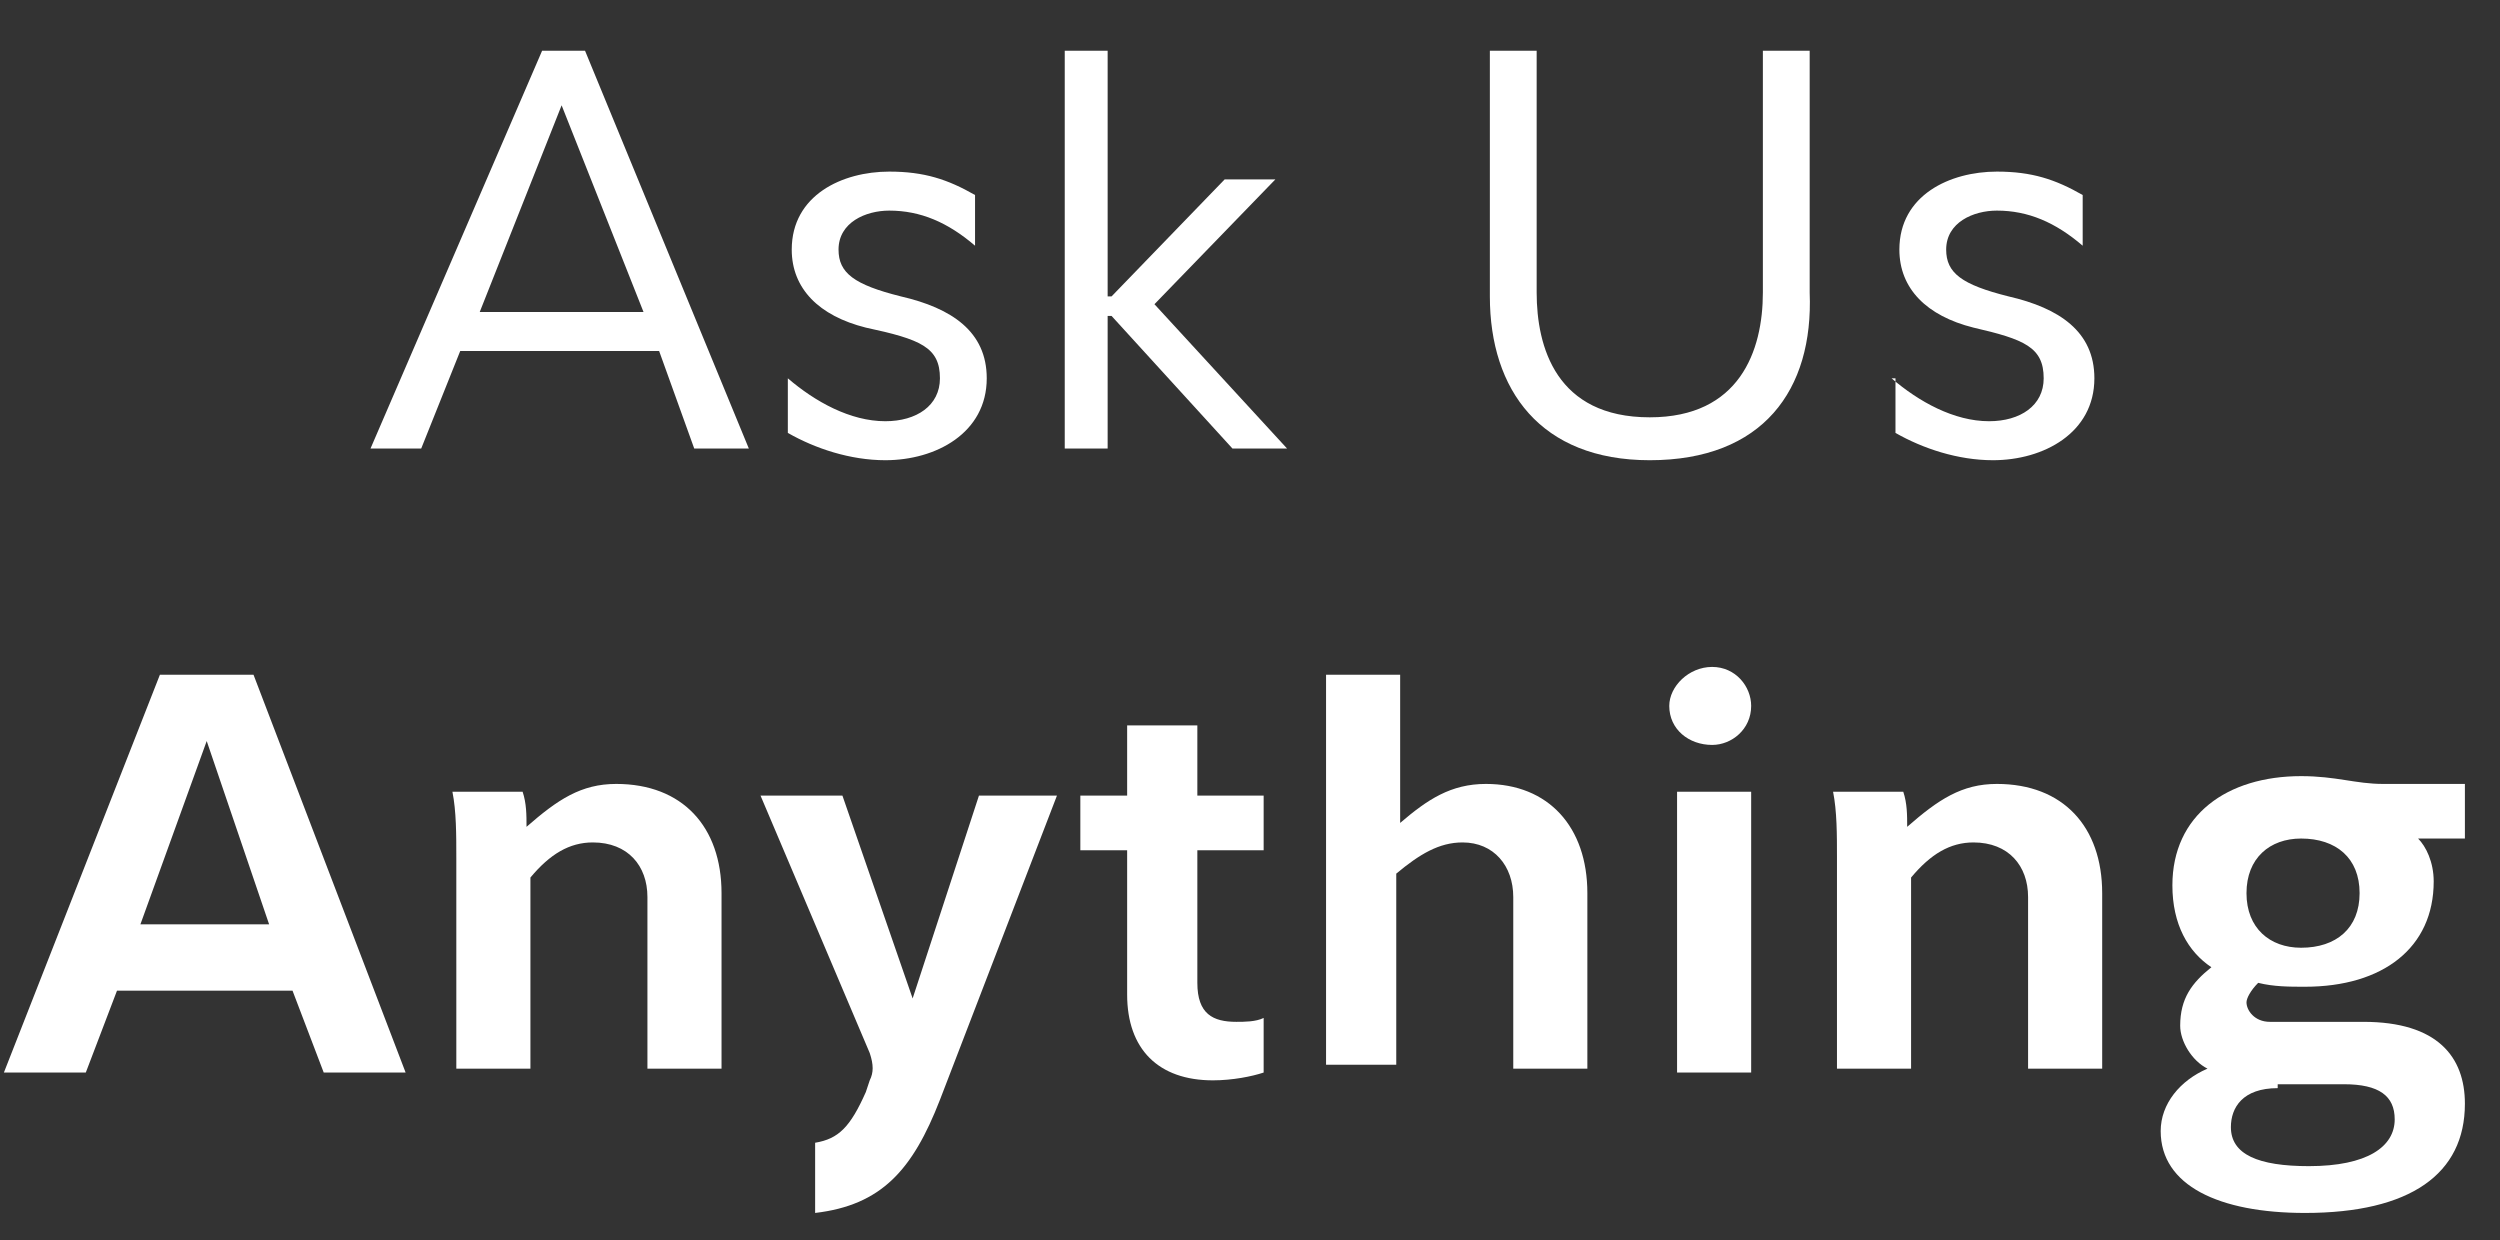 <?xml version="1.0" encoding="utf-8"?>
<!-- Generator: Adobe Illustrator 22.0.1, SVG Export Plug-In . SVG Version: 6.00 Build 0)  -->
<svg version="1.1" id="Layer_1" xmlns="http://www.w3.org/2000/svg" xmlns:xlink="http://www.w3.org/1999/xlink" x="0px" y="0px"
	 viewBox="0 0 64.1 31.8" enable-background="new 0 0 64.1 31.8" xml:space="preserve">
<rect x="0" y="0" width="64.1" height="31.8" fill="#333333" stroke="none"/>
<path fill="#FFFFFF" d="M16.9,9h-5.1l-1,2.5H9.5l4.4-10.2H15l4.2,10.2h-1.4L16.9,9z M12.3,8h4.2l-2.1-5.3L12.3,8z"/>
<g>
	<path fill="#FFFFFF" d="M20.2,9.7c0.7,0.6,1.6,1.1,2.5,1.1c0.8,0,1.4-0.4,1.4-1.1c0-0.8-0.5-1-1.9-1.3c-1.2-0.3-1.9-1-1.9-2
		c0-1.4,1.3-2,2.5-2c0.9,0,1.5,0.2,2.2,0.6v1.3c-0.7-0.6-1.4-0.9-2.2-0.9c-0.6,0-1.3,0.3-1.3,1c0,0.6,0.4,0.9,1.6,1.2
		c1.3,0.3,2.2,0.9,2.2,2.1c0,1.4-1.3,2.1-2.6,2.1c-0.9,0-1.8-0.3-2.5-0.7V9.7z"/>
	<polygon fill="#FFFFFF" points="28.4,8.1 28.4,11.5 27.3,11.5 27.3,1.3 28.4,1.3 28.4,7.6 28.5,7.6 31.4,4.6 32.7,4.6 29.6,7.8 
		33,11.5 31.6,11.5 28.5,8.1 	"/>
	<path fill="#FFFFFF" d="M42.3,11.8c-2.8,0-4.1-1.8-4.1-4.2V1.3h1.2v6.2c0,1.4,0.5,3.2,2.9,3.2c2.3,0,2.9-1.7,2.9-3.2V1.3h1.2v6.2
		C46.5,10,45.2,11.8,42.3,11.8"/>
	<path fill="#FFFFFF" d="M48.5,9.7c0.7,0.6,1.6,1.1,2.5,1.1c0.8,0,1.4-0.4,1.4-1.1c0-0.8-0.5-1-1.8-1.3c-1.2-0.3-1.9-1-1.9-2
		c0-1.4,1.3-2,2.5-2c0.9,0,1.5,0.2,2.2,0.6v1.3c-0.7-0.6-1.4-0.9-2.2-0.9c-0.6,0-1.3,0.3-1.3,1c0,0.6,0.4,0.9,1.6,1.2
		c1.3,0.3,2.2,0.9,2.2,2.1c0,1.4-1.3,2.1-2.6,2.1c-0.9,0-1.8-0.3-2.5-0.7V9.7z"/>
	<path fill="#FFFFFF" d="M7.5,25.4H3l-0.8,2.1H0.1l4-10.2h2.4l3.9,10.2H8.3L7.5,25.4z M3.6,23.7h3.3L5.3,19L3.6,23.7z"/>
	<path fill="#FFFFFF" d="M15.8,20.1c1.7,0,2.7,1.1,2.7,2.8v4.5h-1.9v-4.4c0-0.8-0.5-1.4-1.4-1.4c-0.6,0-1.1,0.3-1.6,0.9v4.9h-1.9V22
		c0-0.6,0-1.2-0.1-1.7h1.8c0.1,0.3,0.1,0.6,0.1,0.9h0C14.3,20.5,14.9,20.1,15.8,20.1"/>
	<path fill="#FFFFFF" d="M20.9,29.3c0.6-0.1,0.9-0.4,1.3-1.3l0.1-0.3c0.1-0.2,0.1-0.4,0-0.7l-2.8-6.6h2.1l1.8,5.2l1.7-5.2h2l-3,7.8
		c-0.7,1.8-1.5,2.7-3.2,2.9V29.3z"/>
	<path fill="#FFFFFF" d="M28.9,25.5v-3.7h-1.2v-1.4h1.2v-1.8h1.8v1.8h1.7v1.4h-1.7v3.4c0,0.8,0.4,1,1,1c0.2,0,0.5,0,0.7-0.1v1.4
		c-0.3,0.1-0.8,0.2-1.3,0.2C29.7,27.7,28.9,26.9,28.9,25.5"/>
	<path fill="#FFFFFF" d="M38.1,20.1c1.6,0,2.6,1.1,2.6,2.8v4.5h-1.9v-4.4c0-0.8-0.5-1.4-1.3-1.4c-0.6,0-1.1,0.3-1.7,0.8v4.9H34V17.3
		h1.9v3.8h0C36.6,20.5,37.2,20.1,38.1,20.1"/>
	<path fill="#FFFFFF" d="M43.9,17.1c0.6,0,1,0.5,1,1c0,0.6-0.5,1-1,1c-0.6,0-1.1-0.4-1.1-1C42.8,17.6,43.3,17.1,43.9,17.1 M43,20.3
		h1.9v7.2H43V20.3z"/>
	<path fill="#FFFFFF" d="M51.2,20.1c1.7,0,2.7,1.1,2.7,2.8v4.5H52v-4.4c0-0.8-0.5-1.4-1.4-1.4c-0.6,0-1.1,0.3-1.6,0.9v4.9h-1.9V22
		c0-0.6,0-1.2-0.1-1.7h1.8c0.1,0.3,0.1,0.6,0.1,0.9h0C49.7,20.5,50.3,20.1,51.2,20.1"/>
	<path fill="#FFFFFF" d="M59.1,31.1c-2.2,0-3.7-0.7-3.7-2.1c0-0.7,0.5-1.3,1.2-1.6v0c-0.4-0.2-0.7-0.7-0.7-1.1
		c0-0.7,0.3-1.1,0.8-1.5c-0.6-0.4-1-1.1-1-2.1c0-1.8,1.4-2.8,3.3-2.8c0.9,0,1.4,0.2,2.1,0.2h2.1v1.4H62v0c0.2,0.2,0.4,0.6,0.4,1.1
		c0,1.7-1.3,2.7-3.3,2.7c-0.4,0-0.8,0-1.2-0.1c-0.2,0.2-0.3,0.4-0.3,0.5c0,0.2,0.2,0.5,0.6,0.5h2.4c1.9,0,2.6,0.9,2.6,2.1
		C63.2,30.1,61.8,31.1,59.1,31.1 M58.4,27.9c-0.9,0-1.2,0.5-1.2,1c0,0.7,0.7,1,2,1c1.5,0,2.2-0.5,2.2-1.2c0-0.6-0.4-0.9-1.3-0.9
		H58.4z M59,24.3c0.9,0,1.5-0.5,1.5-1.4c0-0.9-0.6-1.4-1.5-1.4c-0.8,0-1.4,0.5-1.4,1.4C57.6,23.8,58.2,24.3,59,24.3"/>
</g>
</svg>
